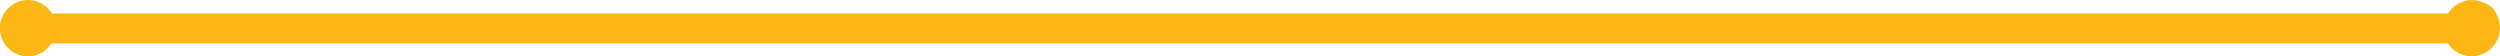 <?xml version="1.0" encoding="utf-8"?>
<!-- Generator: Adobe Illustrator 21.1.0, SVG Export Plug-In . SVG Version: 6.00 Build 0)  -->
<svg version="1.1" id="Warstwa_1" xmlns="http://www.w3.org/2000/svg" xmlns:xlink="http://www.w3.org/1999/xlink" x="0px" y="0px"
	 viewBox="0 0 1189.3 26.8" style="enable-background:new 0 0 1189.3 26.8;" xml:space="preserve">
<style type="text/css">
	.st0{fill:#D1D3D4;}
	.st1{fill:#BCBEC0;}
	.st2{fill:#6D9554;}
	.st3{fill:#6BA355;}
	.st4{fill:#627D42;}
	.st5{fill:#414042;}
	.st6{fill:#F1F2F2;}
	.st7{fill:#FEC00F;}
	.st8{fill:#F15A29;}
	.st9{fill:#F9ED32;}
	.st10{fill:#BE1E2D;}
	.st11{fill:#36857A;}
	.st12{fill:#9E1F63;}
	.st13{fill:#DB5C87;}
	.st14{fill:#FBD6DB;}
	.st15{fill:#943A09;}
	.st16{fill:#C04E1A;}
	.st17{fill:#EBDFCE;}
	.st18{fill:#B73F54;}
	.st19{fill:#FDD6C0;}
	.st20{fill:#FCD69A;}
	.st21{fill:#754C29;}
	.st22{fill:#603913;}
	.st23{fill:#F7941D;}
	.st24{fill:#CCDC48;}
	.st25{fill:#E6E7E8;}
	.st26{fill:#E6E6E6;}
	
		.st27{fill:none;stroke:#FEC00F;stroke-width:12.812;stroke-miterlimit:10;stroke-dasharray:51.461,0,51.461,51.451,2.008286e-02,51.451;}
	
		.st28{fill:none;stroke:#FEC00F;stroke-width:12.812;stroke-miterlimit:10;stroke-dasharray:45.783,45.783,45.783,45.783,45.783,45.783;}
	.st29{fill:#FFFFFF;}
	.st30{fill:#58595B;}
	.st31{fill:none;stroke:#58595B;stroke-width:10;stroke-miterlimit:10;}
	.st32{fill:#FBB040;}
	.st33{fill:#826C61;}
	.st34{fill:#FFD12F;}
	.st35{fill:#353034;}
	.st36{fill:#BFBBAB;}
	.st37{fill:#BB3A4E;}
	.st38{fill:#FADCC9;}
	.st39{fill:#E6E1D4;}
	.st40{fill:#BC2026;}
	.st41{fill:#F7B132;}
	.st42{fill:#FDB714;}
</style>
<path class="st42" d="M1185.7,3.6c-8.4-6.3-17.2-3.5-21.1,2.8H24.7c-2.8-4.5-8.2-7.3-14.1-6.1c-5,1-9.1,5-10.3,9.9
	c-2,8.8,4.6,16.6,13,16.6c4.7,0,8.9-2.5,11.2-6.2h1140c2.4,3.7,6.5,6.2,11.2,6.2C1186.4,26.8,1194.1,14.6,1185.7,3.6z"/>
</svg>
